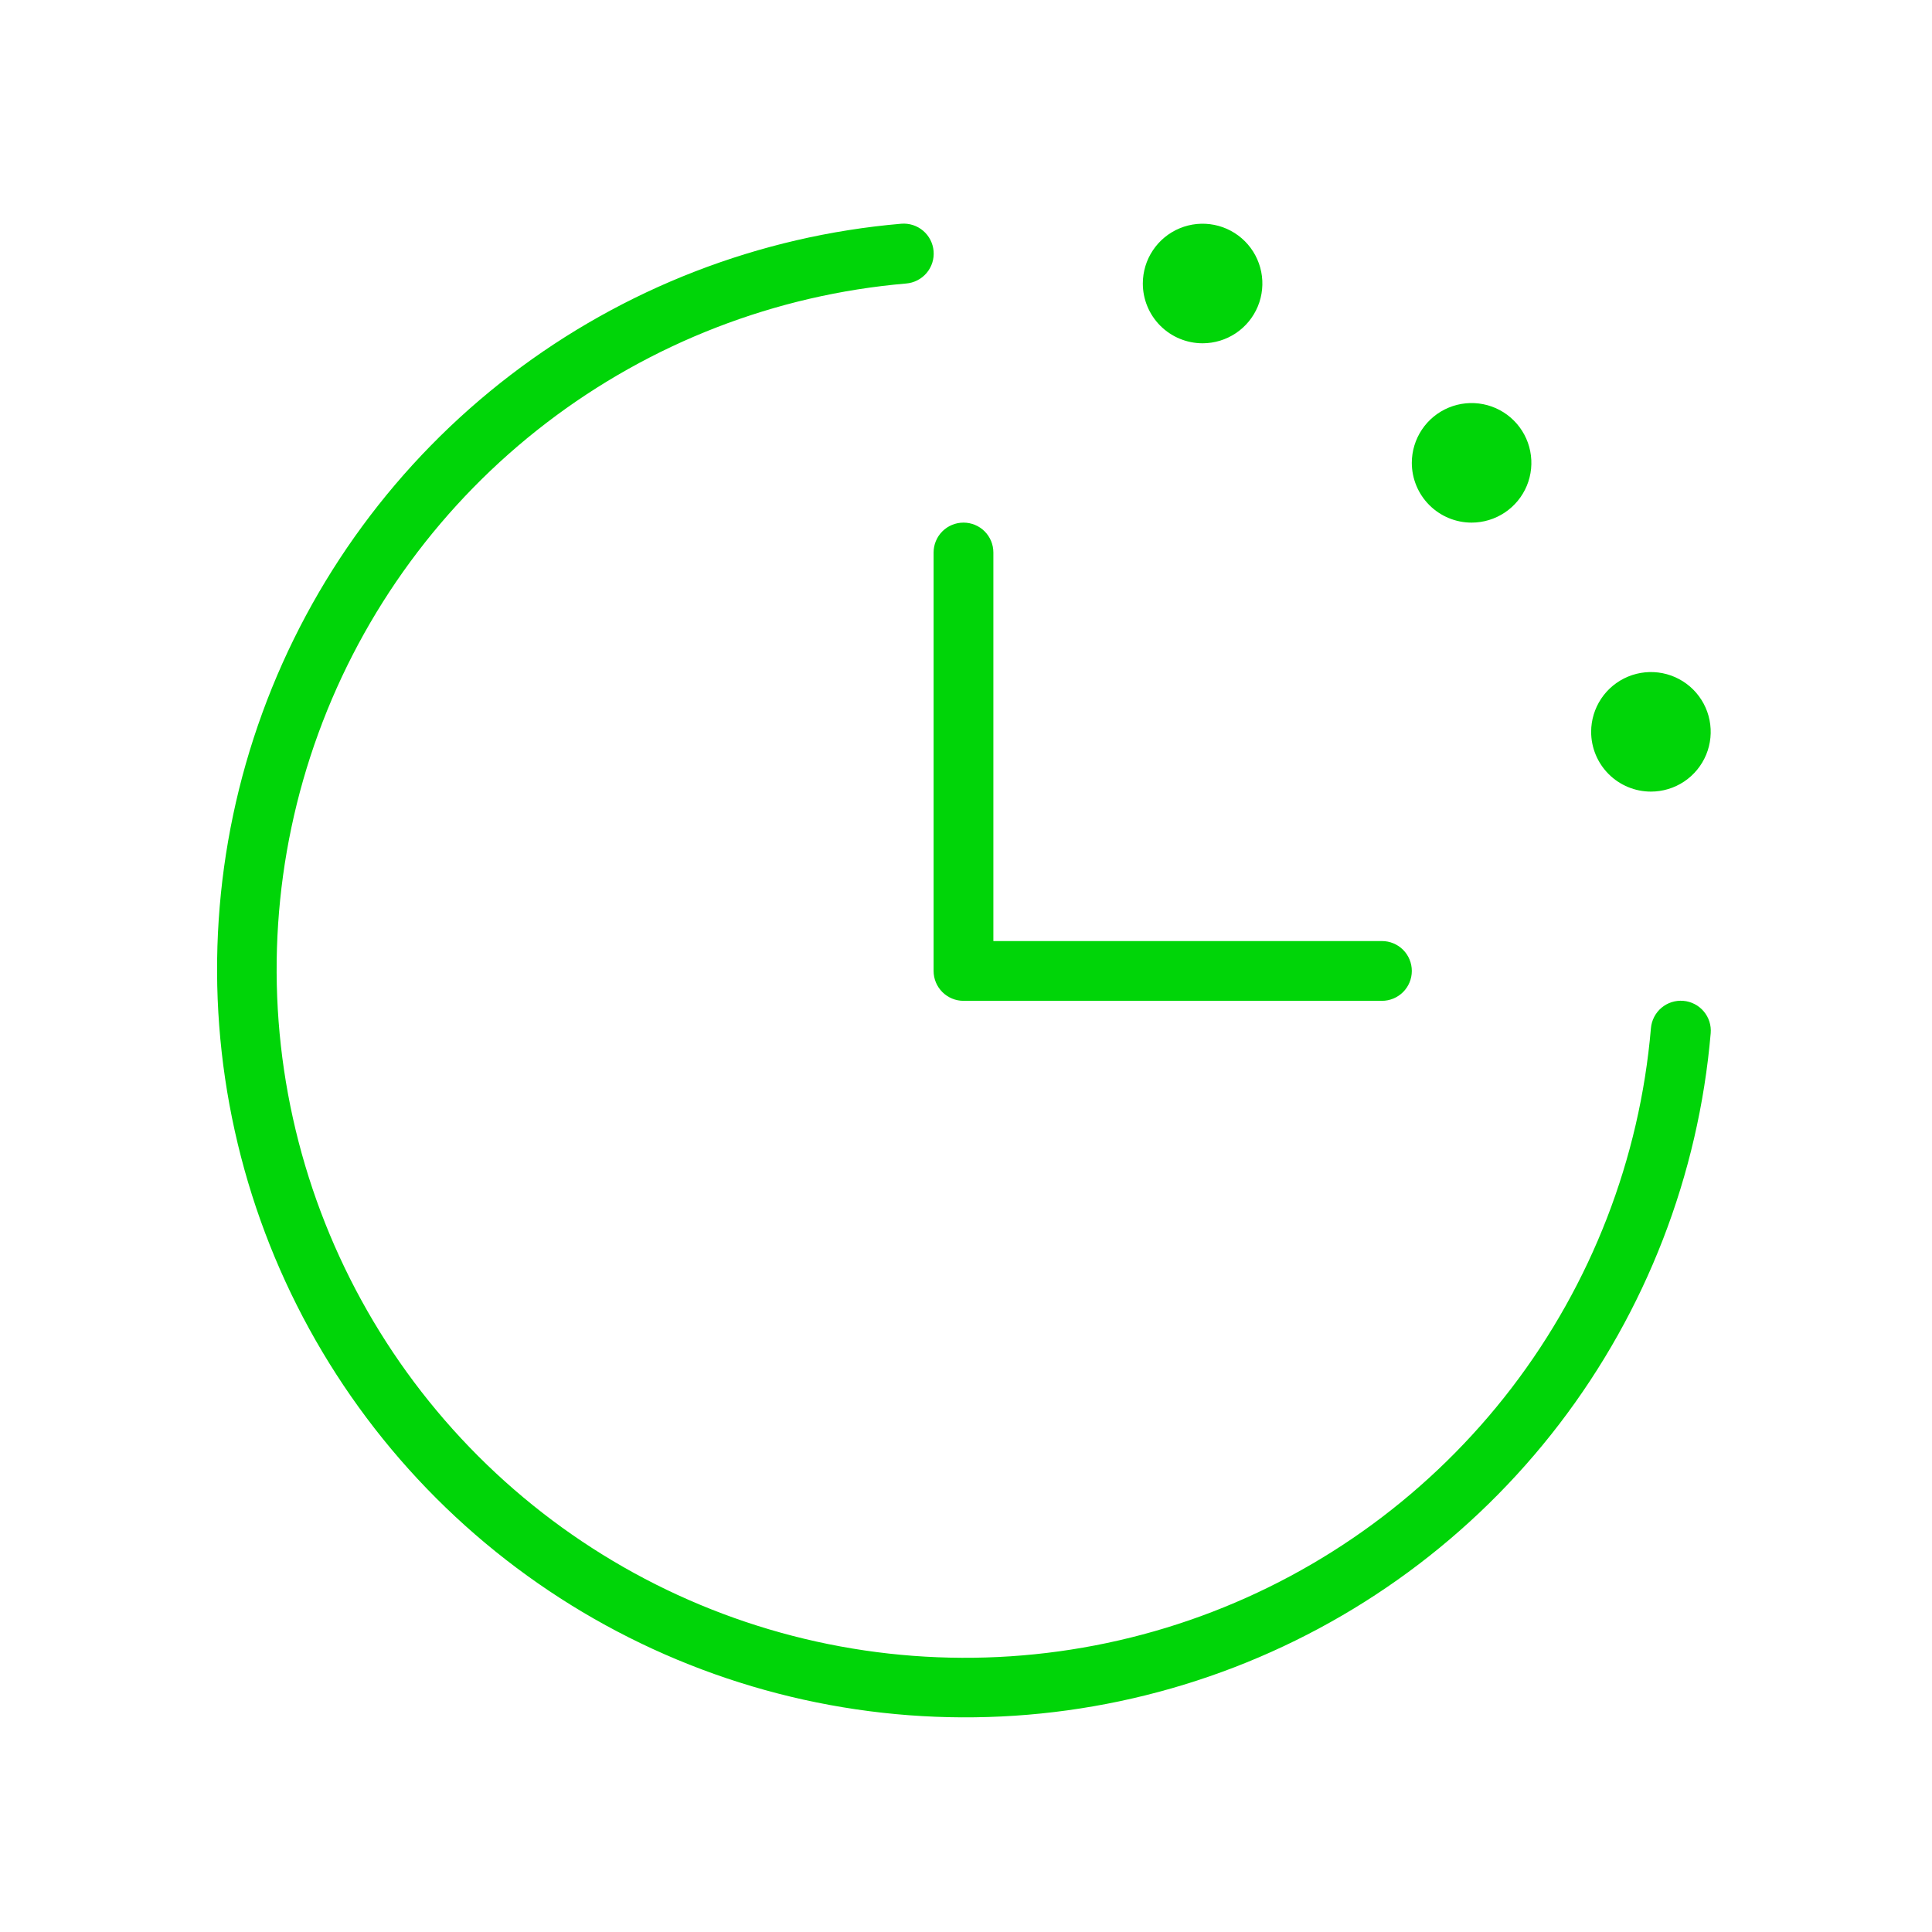 <?xml version="1.0" encoding="UTF-8"?> <svg xmlns="http://www.w3.org/2000/svg" width="101" height="101" viewBox="0 0 101 101" fill="none"> <path d="M89.431 54.012C88.794 61.436 86.049 68.522 81.521 74.439C76.992 80.356 70.868 84.855 63.868 87.409C56.869 89.963 49.286 90.465 42.011 88.855C34.736 87.245 28.073 83.591 22.804 78.323C17.536 73.054 13.882 66.391 12.272 59.116C10.662 51.841 11.164 44.258 13.718 37.259C16.272 30.259 20.772 24.135 26.688 19.606C32.605 15.078 39.692 12.333 47.115 11.696C47.32 11.679 47.527 11.703 47.723 11.765C47.919 11.828 48.101 11.929 48.258 12.062C48.415 12.195 48.544 12.358 48.638 12.541C48.732 12.724 48.789 12.924 48.806 13.129C48.823 13.335 48.8 13.541 48.737 13.737C48.674 13.933 48.573 14.115 48.44 14.272C48.307 14.429 48.144 14.558 47.961 14.652C47.778 14.747 47.578 14.804 47.373 14.821C40.542 15.407 34.021 17.932 28.577 22.099C23.133 26.265 18.992 31.9 16.642 38.34C14.292 44.781 13.83 51.758 15.312 58.452C16.793 65.146 20.155 71.277 25.002 76.125C29.85 80.972 35.981 84.335 42.675 85.816C49.369 87.297 56.346 86.835 62.787 84.485C69.227 82.135 74.862 77.994 79.029 72.55C83.195 67.106 85.72 60.585 86.306 53.754C86.323 53.549 86.38 53.349 86.475 53.166C86.569 52.983 86.698 52.82 86.855 52.687C87.012 52.554 87.194 52.453 87.39 52.39C87.586 52.328 87.793 52.304 87.998 52.321C88.203 52.338 88.403 52.395 88.586 52.489C88.769 52.583 88.932 52.712 89.065 52.87C89.198 53.027 89.299 53.208 89.362 53.404C89.425 53.6 89.448 53.807 89.431 54.012ZM50.369 52.321H72.244C72.658 52.321 73.056 52.156 73.349 51.863C73.642 51.57 73.806 51.173 73.806 50.758C73.806 50.344 73.642 49.946 73.349 49.653C73.056 49.36 72.658 49.196 72.244 49.196H51.931V28.883C51.931 28.469 51.767 28.071 51.474 27.778C51.181 27.485 50.783 27.321 50.369 27.321C49.955 27.321 49.557 27.485 49.264 27.778C48.971 28.071 48.806 28.469 48.806 28.883V50.758C48.806 51.173 48.971 51.57 49.264 51.863C49.557 52.156 49.955 52.321 50.369 52.321ZM62.869 17.946C63.487 17.946 64.091 17.762 64.605 17.419C65.119 17.076 65.519 16.588 65.756 16.017C65.993 15.446 66.054 14.817 65.934 14.211C65.813 13.605 65.516 13.048 65.079 12.611C64.642 12.174 64.085 11.876 63.479 11.756C62.872 11.635 62.244 11.697 61.673 11.934C61.102 12.17 60.614 12.571 60.271 13.085C59.927 13.598 59.744 14.203 59.744 14.821C59.744 15.649 60.073 16.444 60.659 17.03C61.245 17.616 62.04 17.946 62.869 17.946ZM76.931 27.321C77.549 27.321 78.154 27.137 78.668 26.794C79.181 26.451 79.582 25.963 79.819 25.392C80.055 24.821 80.117 24.192 79.996 23.586C79.876 22.98 79.578 22.423 79.141 21.986C78.704 21.549 78.147 21.251 77.541 21.131C76.935 21.01 76.306 21.072 75.736 21.309C75.165 21.545 74.676 21.946 74.333 22.46C73.99 22.974 73.806 23.578 73.806 24.196C73.806 25.024 74.136 25.819 74.722 26.405C75.308 26.991 76.103 27.321 76.931 27.321ZM86.306 41.383C86.924 41.383 87.529 41.2 88.043 40.857C88.556 40.513 88.957 40.025 89.194 39.454C89.43 38.883 89.492 38.255 89.371 37.649C89.251 37.042 88.953 36.486 88.516 36.048C88.079 35.611 87.522 35.314 86.916 35.193C86.31 35.073 85.681 35.135 85.111 35.371C84.54 35.608 84.051 36.008 83.708 36.522C83.365 37.036 83.181 37.64 83.181 38.258C83.181 39.087 83.511 39.882 84.097 40.468C84.683 41.054 85.478 41.383 86.306 41.383Z" fill="#00D508"></path> </svg> 